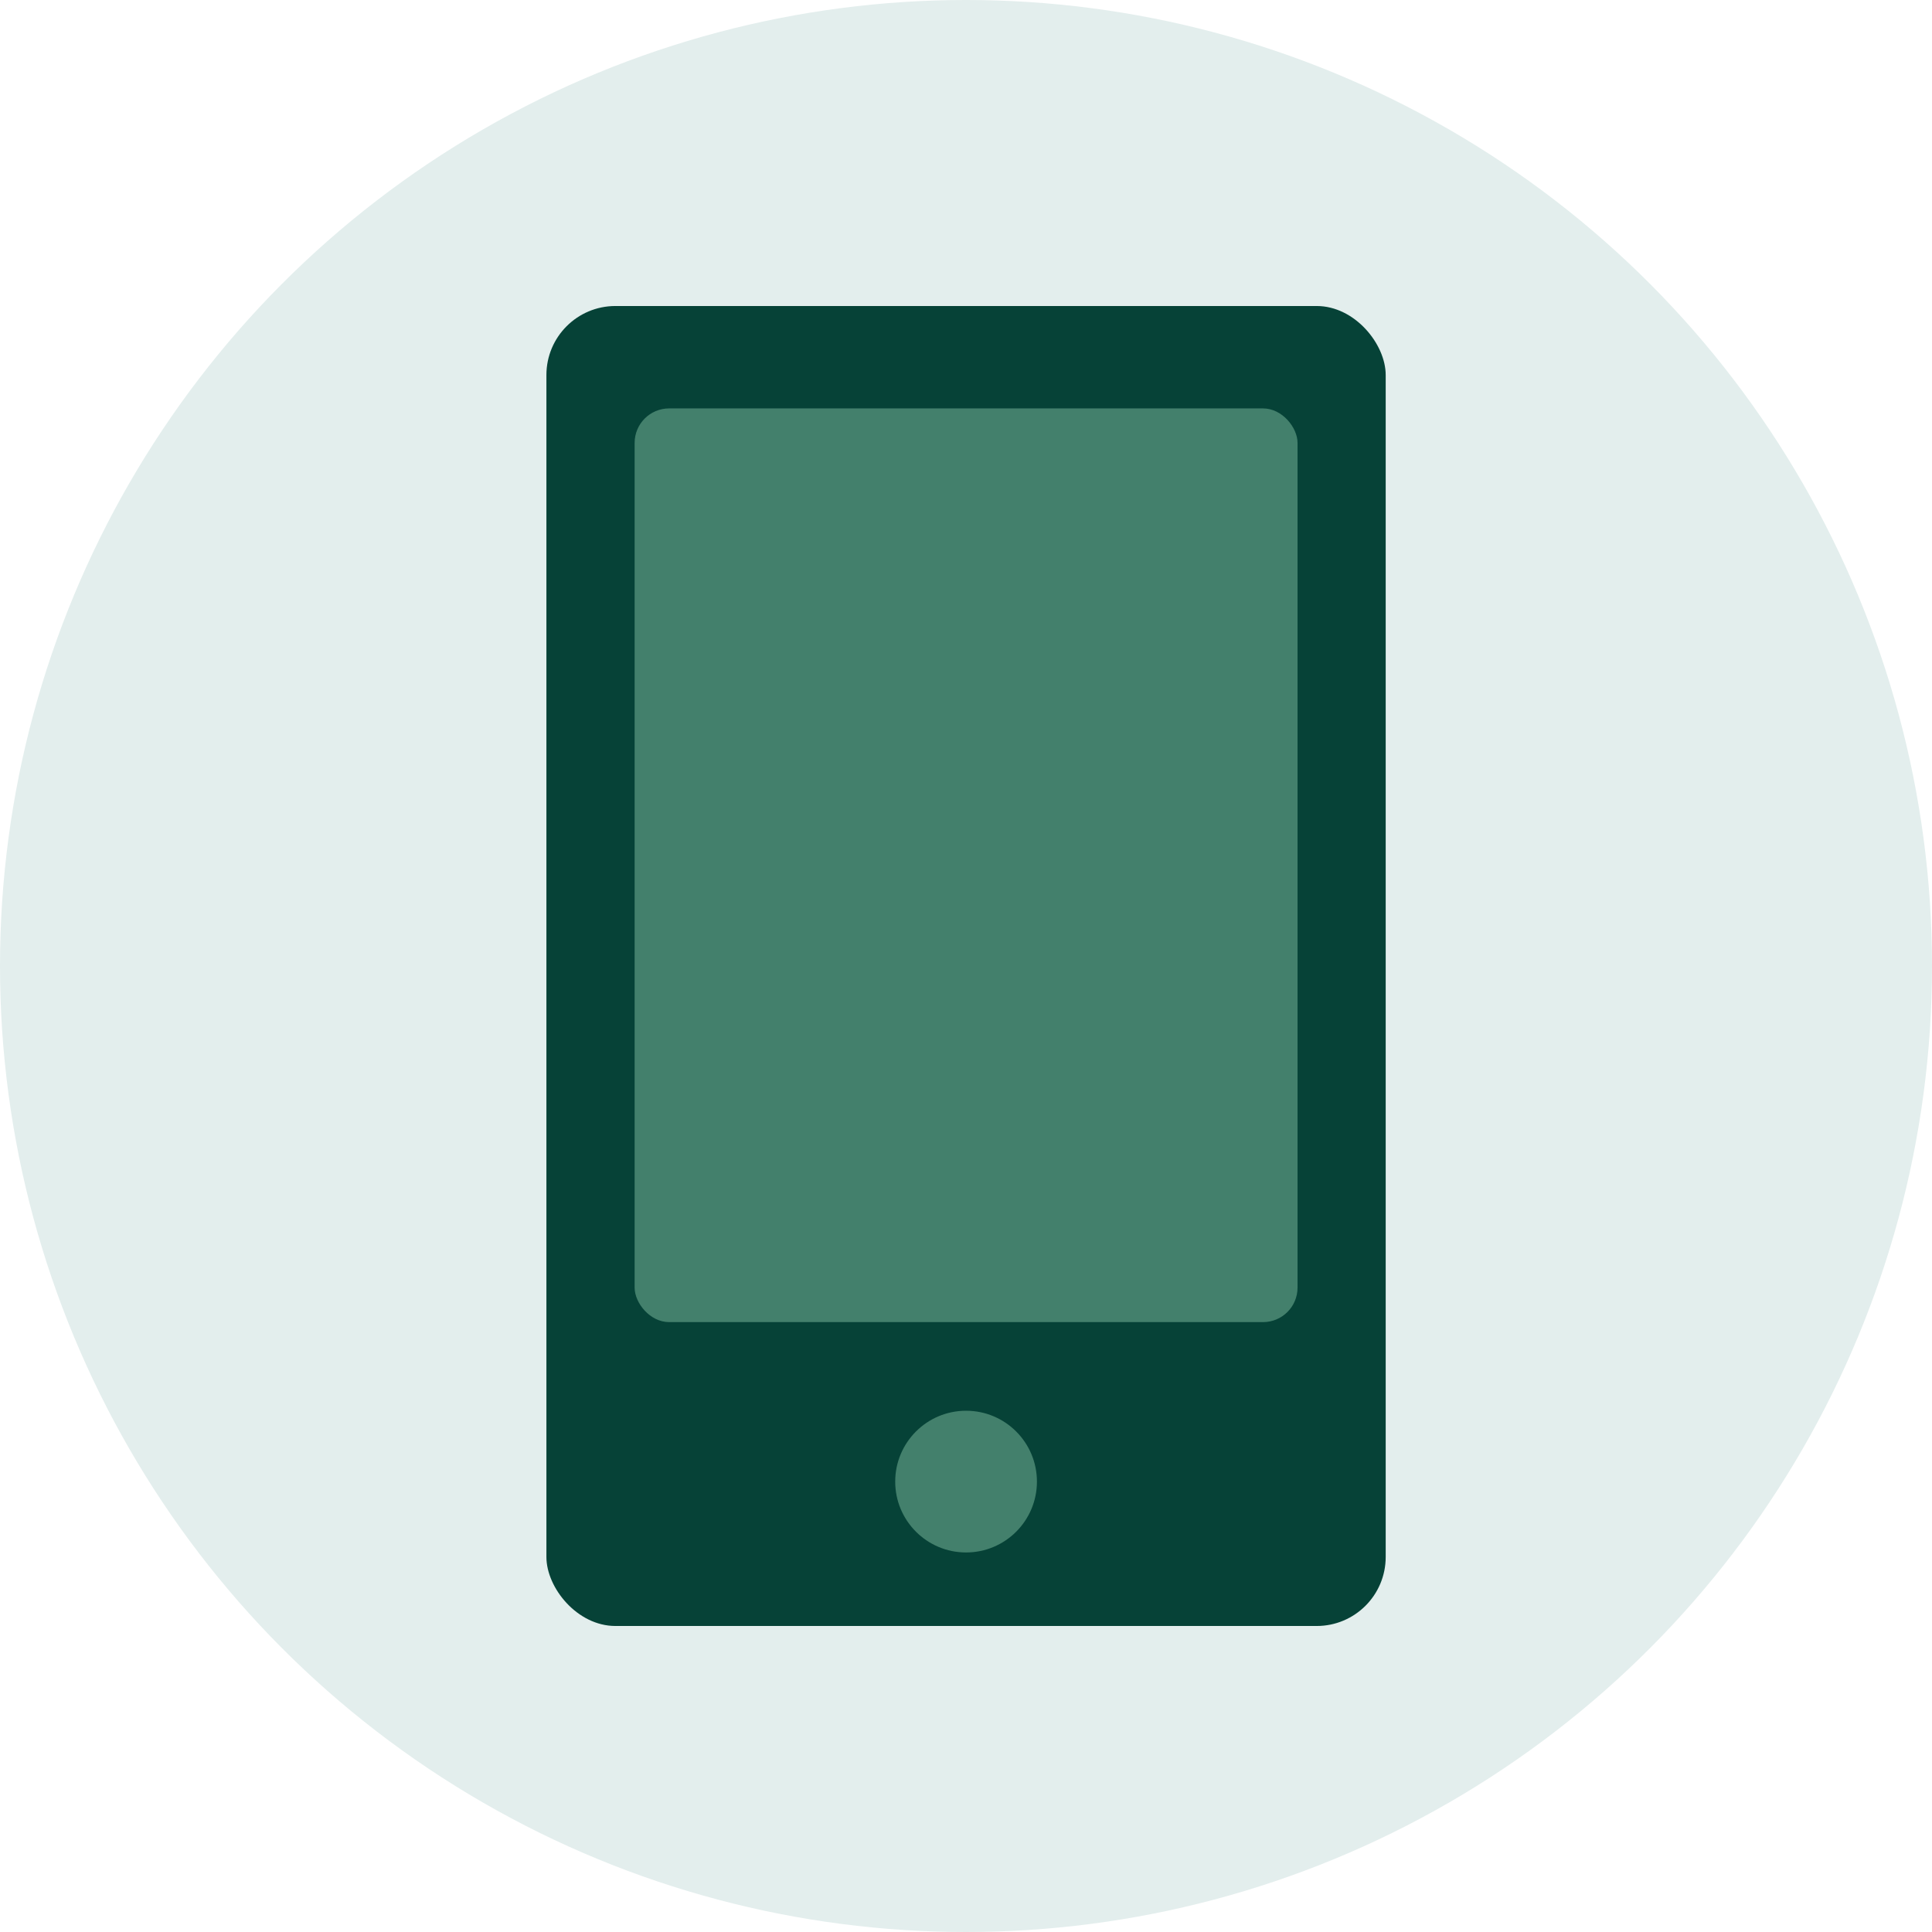 <svg width="56" height="56" viewBox="0 0 56 56" fill="none" xmlns="http://www.w3.org/2000/svg">
<g clip-path="url(#clip0_3128_19589)">
<circle cx="28" cy="28" r="28" fill="#E3EEED"/>
<rect x="15.838" y="8.87" width="24.327" height="38.26" rx="2" fill="#064237"/>
<rect x="18.395" y="11.838" width="19.215" height="26.484" rx="1" fill="#43806C"/>
<circle cx="28.002" cy="42.945" r="2.054" fill="#43806C"/>
</g>
<defs>
<clipPath id="clip0_3128_19589">
<rect width="56" height="56" fill="white"/>
</clipPath>
</defs>
</svg>
